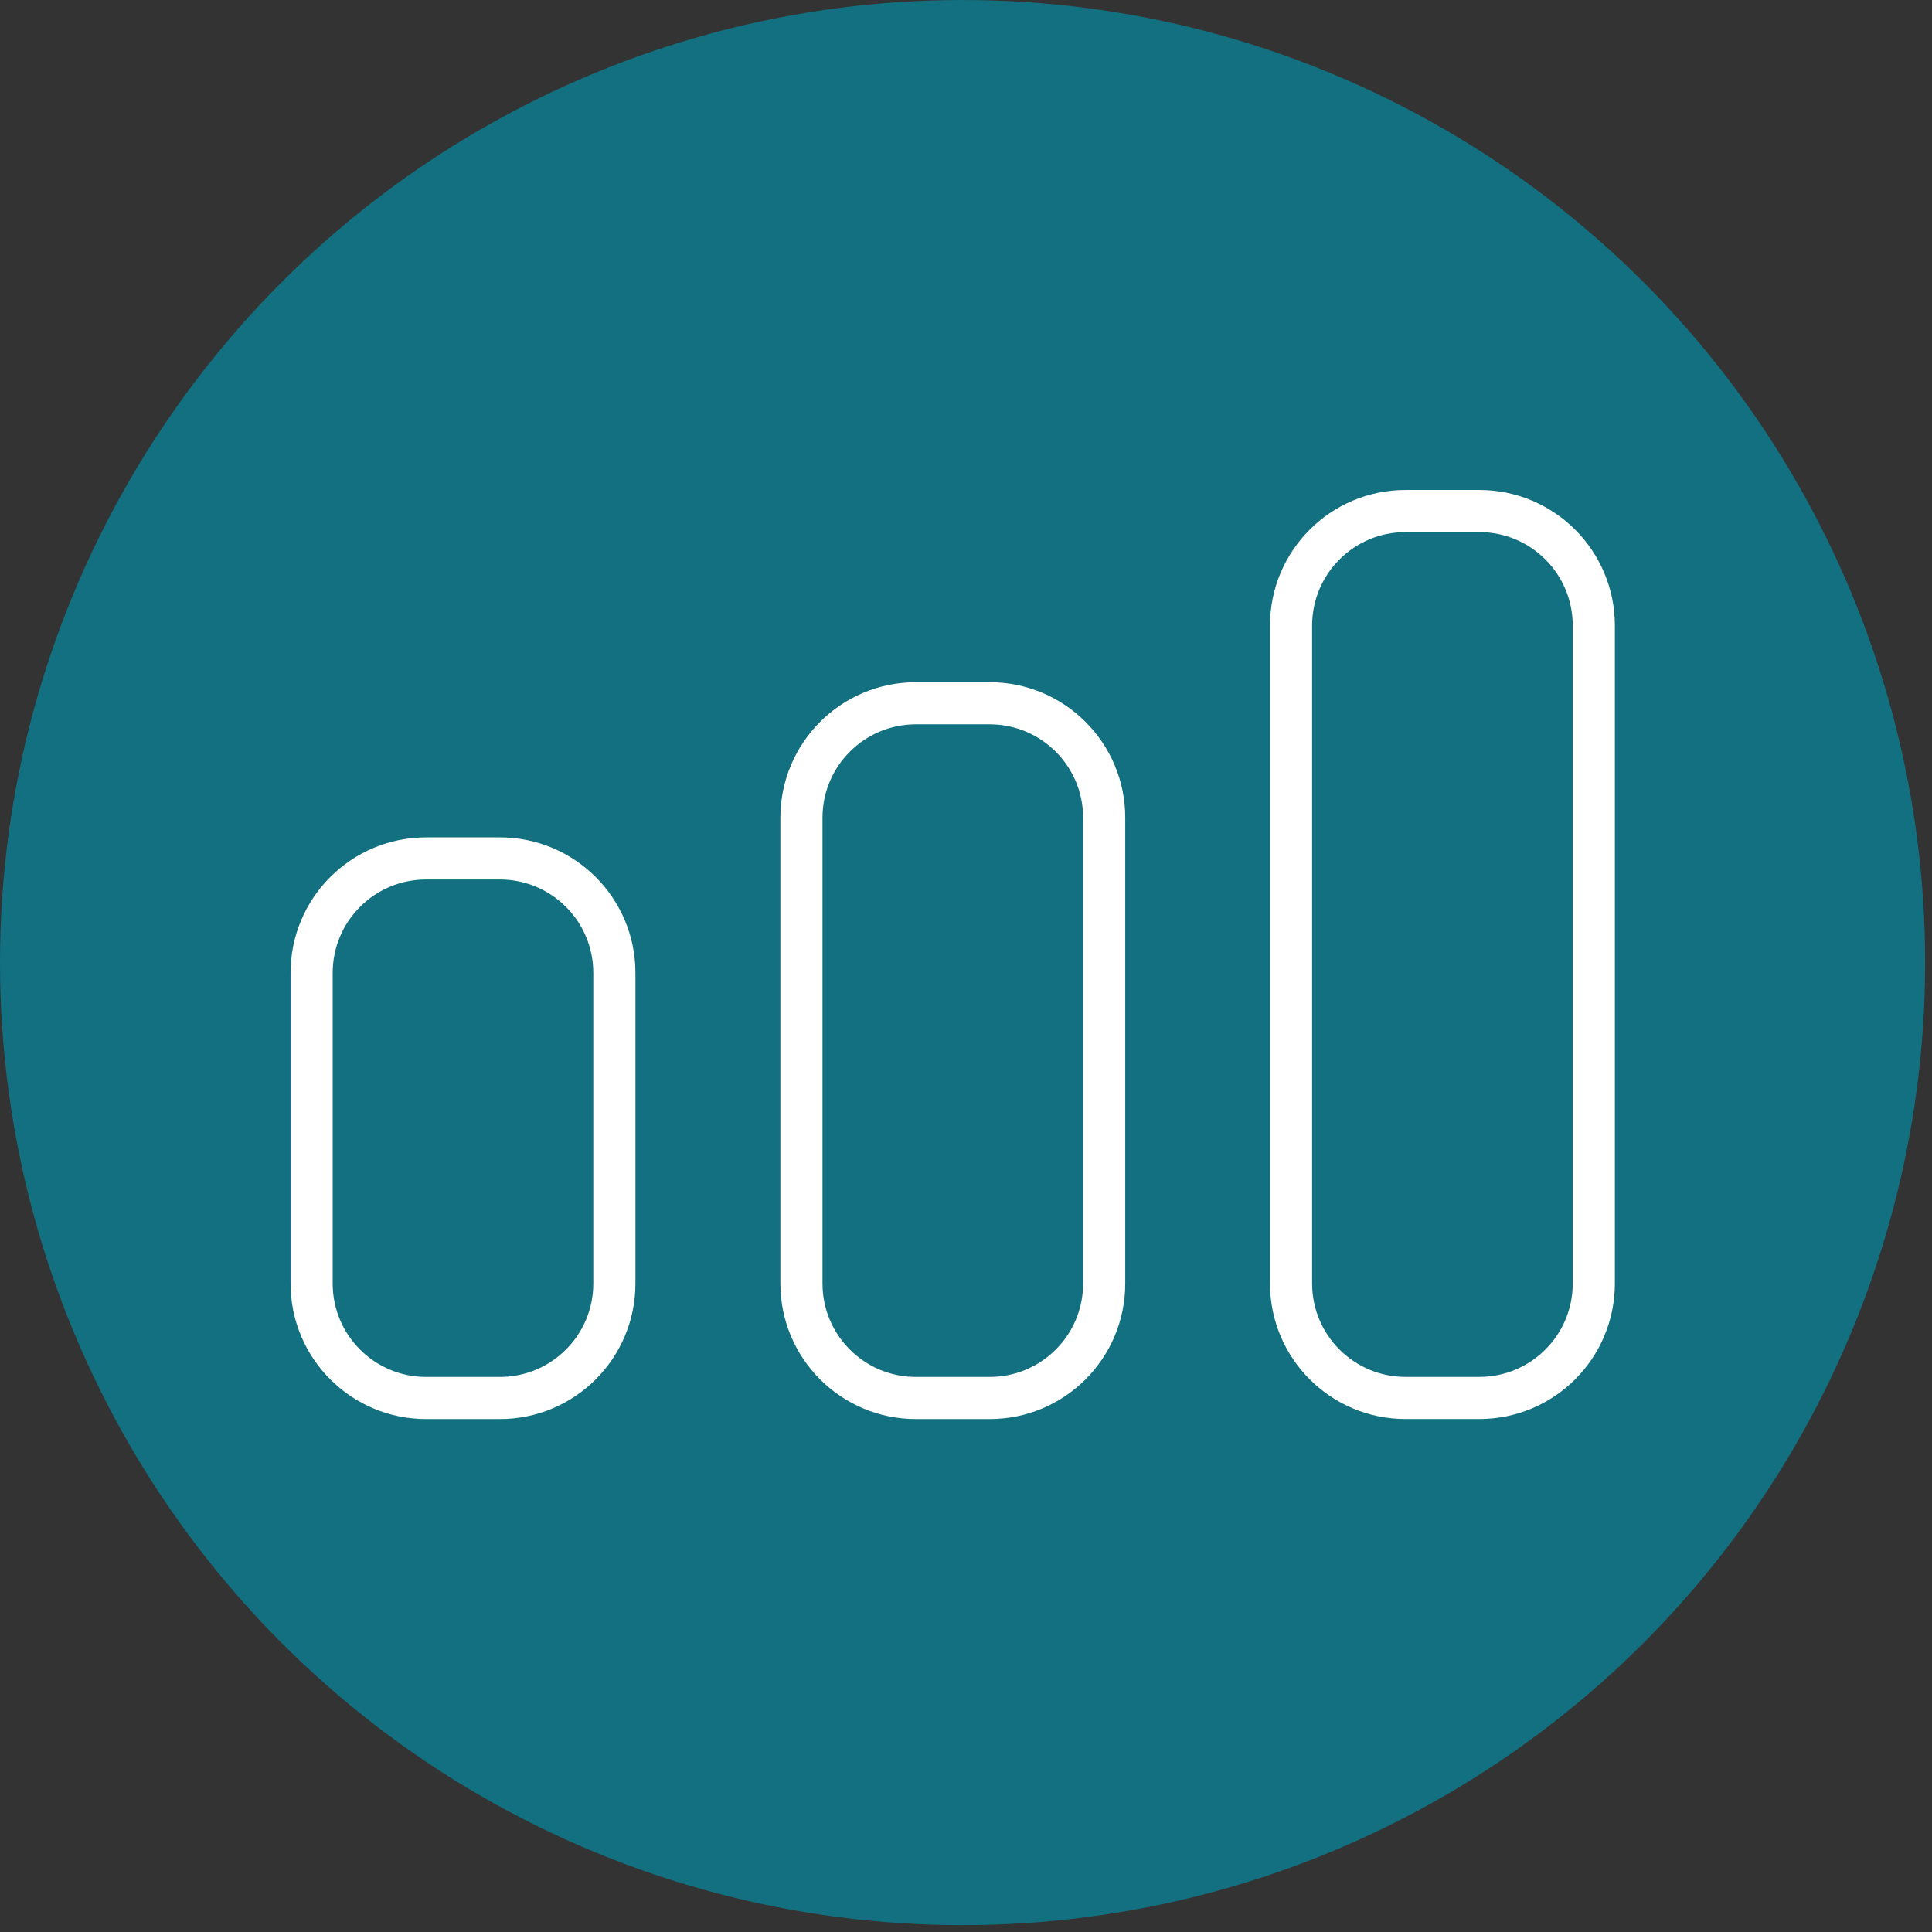 <svg width="155" height="155" viewBox="0 0 155 155" fill="none" xmlns="http://www.w3.org/2000/svg">
<rect x="0" y="0" width="155" height="155" fill="#333333" stroke="none"/>
<circle cx="77.225" cy="77.225" r="77.225" fill="#127080"/>
<path d="M40.104 68.871H34.185C29.112 68.871 25 72.983 25 78.056V102.974C25 108.046 29.112 112.159 34.185 112.159H40.104C45.177 112.159 49.289 108.046 49.289 102.974V78.056C49.289 72.983 45.177 68.871 40.104 68.871Z" stroke="white" stroke-width="3.38" stroke-linecap="round" stroke-linejoin="round"/>
<path d="M79.401 56.422H73.482C68.409 56.422 64.297 60.534 64.297 65.607V102.974C64.297 108.047 68.409 112.159 73.482 112.159H79.401C84.474 112.159 88.586 108.047 88.586 102.974V65.607C88.586 60.534 84.474 56.422 79.401 56.422Z" stroke="white" stroke-width="3.38" stroke-linecap="round" stroke-linejoin="round"/>
<path d="M118.682 41H112.763C107.69 41 103.578 45.112 103.578 50.185V102.971C103.578 108.044 107.69 112.156 112.763 112.156H118.682C123.755 112.156 127.867 108.044 127.867 102.971V50.185C127.867 45.112 123.755 41 118.682 41Z" stroke="white" stroke-width="3.38" stroke-linecap="round" stroke-linejoin="round"/>
</svg>
